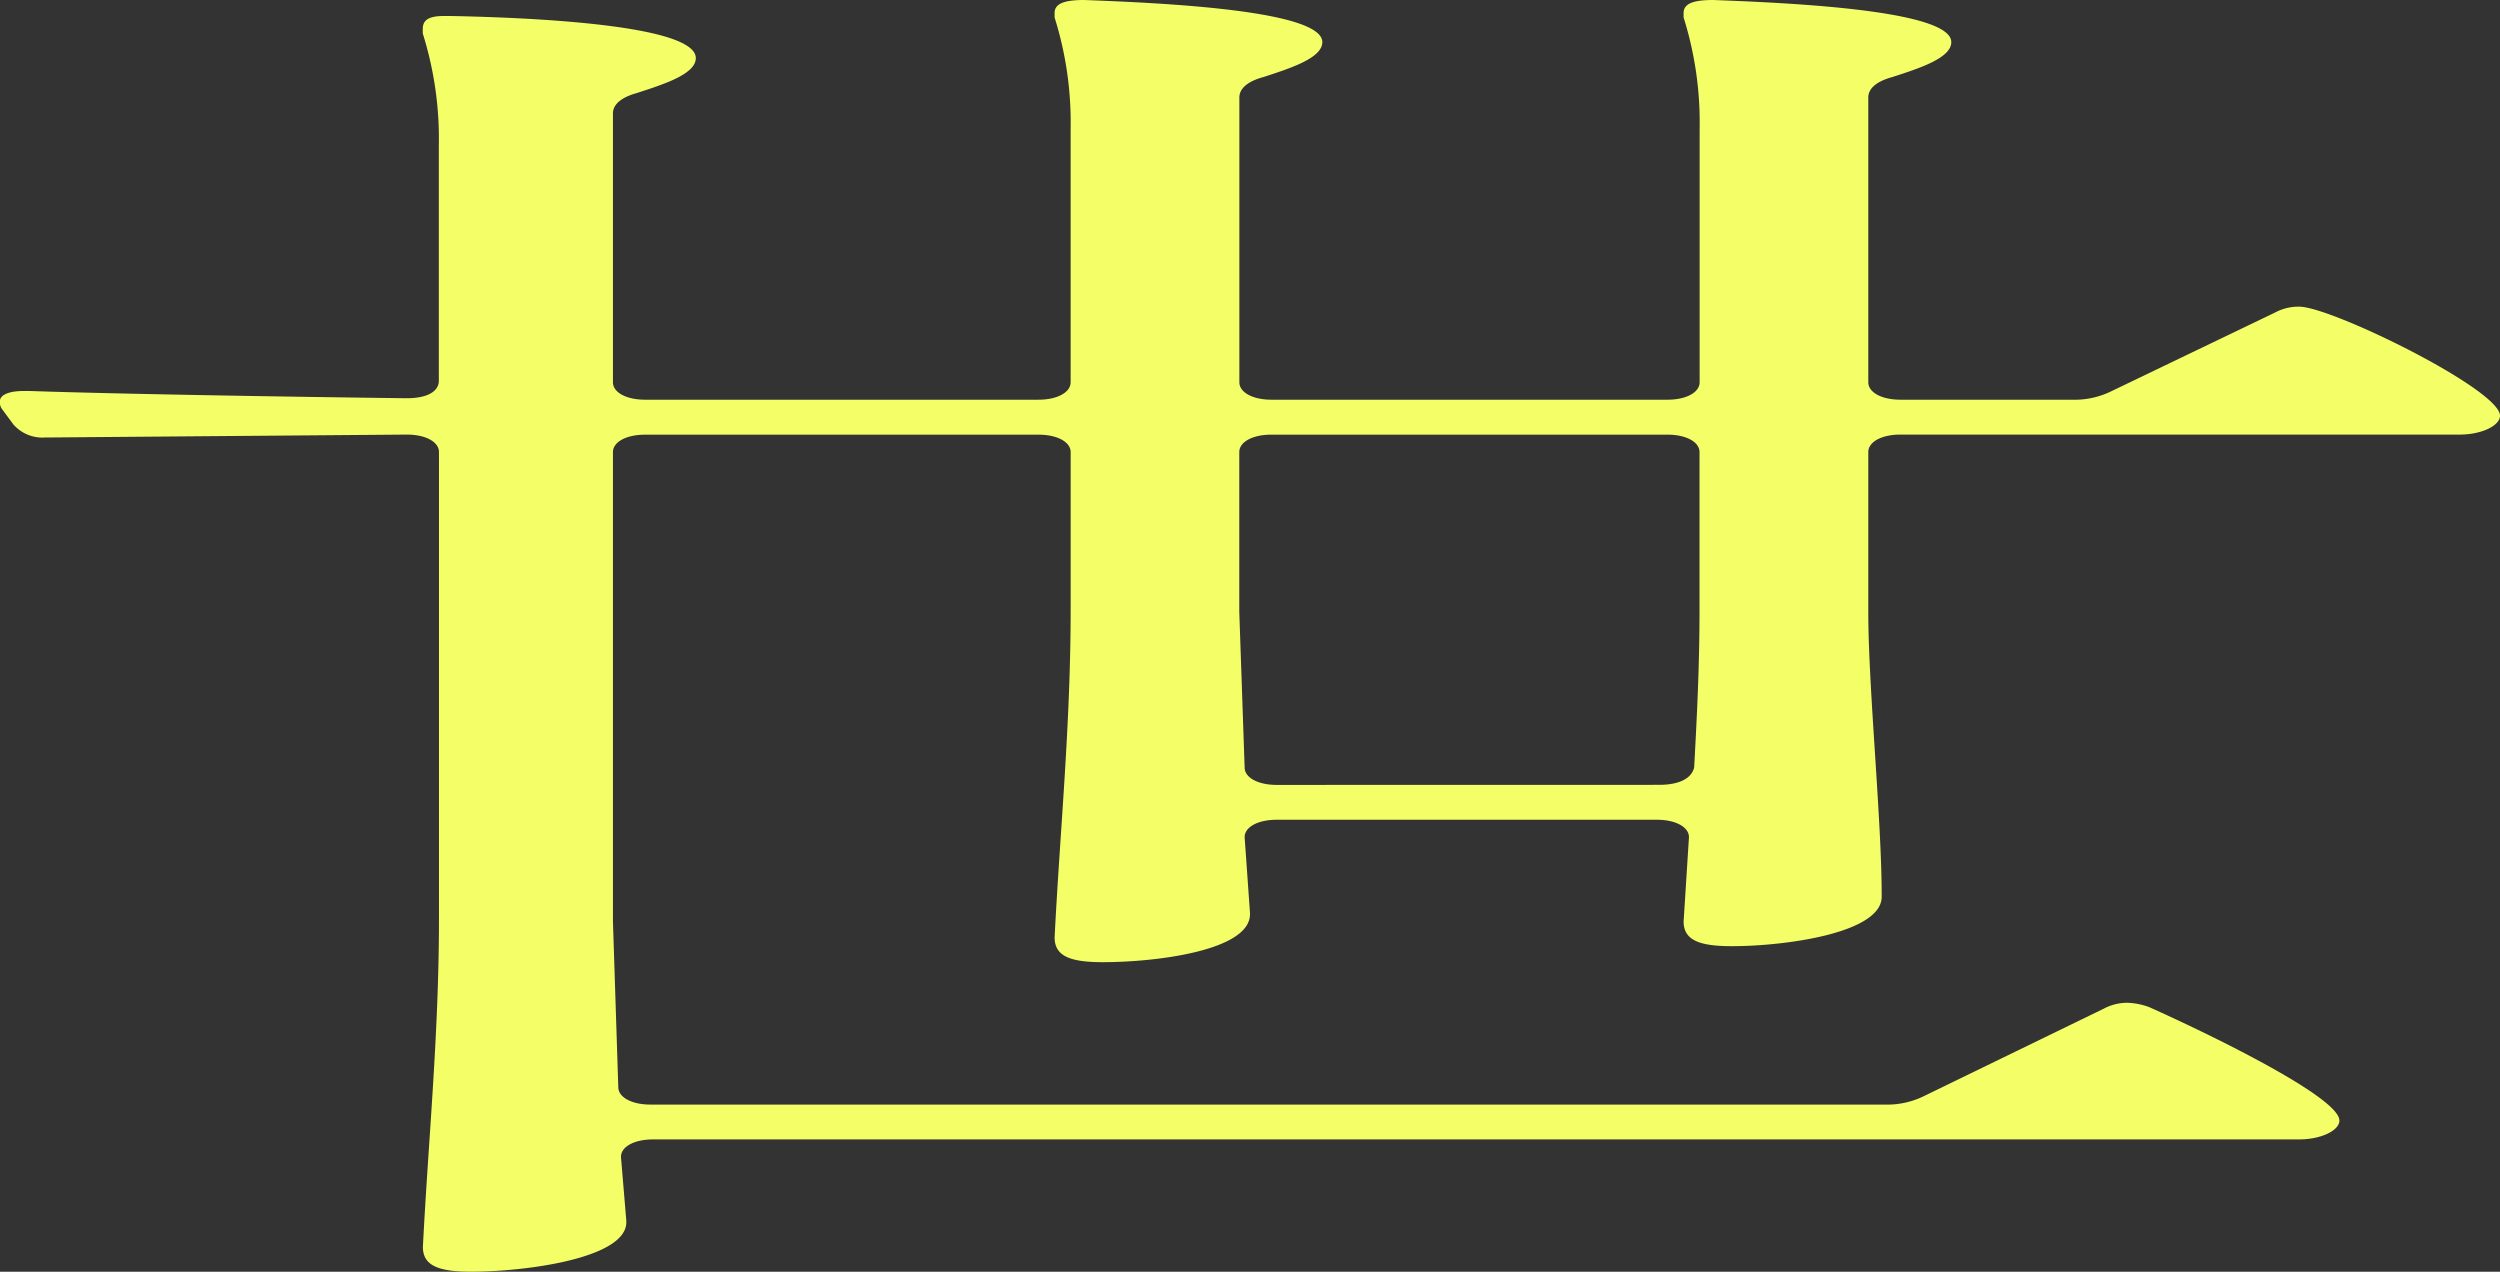 <svg xmlns="http://www.w3.org/2000/svg" width="125.881" height="64.035" viewBox="0 0 125.881 64.035">
  <rect x="0" y="0" width="125.881" height="64.035" fill="#333333" stroke="none"/>
  <path id="txtA03_se" d="M33.044,113.236c-.808.22-1.212.586-1.212,1.027V127.8c0,.513.673.879,1.617.879H53.261c.943,0,1.617-.366,1.617-.879V115.067a17.637,17.637,0,0,0-.808-5.635v-.219c0-.44.4-.66,1.481-.66,3.91.146,12,.513,12,2.121,0,.805-1.619,1.319-2.964,1.758-.809.219-1.213.585-1.213,1.024V127.8c0,.513.673.879,1.617.879H84.933c.944,0,1.617-.366,1.617-.879V115.067a17.637,17.637,0,0,0-.808-5.635v-.219c0-.44.4-.66,1.484-.66,3.907.146,11.995.513,11.995,2.121,0,.805-1.617,1.319-2.966,1.758-.808.219-1.213.585-1.213,1.024V127.8c0,.513.674.879,1.617.879h8.625a4.2,4.2,0,0,0,2.023-.439l8.221-3.952a2.465,2.465,0,0,1,1.213-.293c1.617,0,10.109,4.171,10.109,5.487,0,.513-.944.953-2.021.953H96.659c-.943,0-1.617.366-1.617.878v8.05c0,3.8.674,10.465.674,14.27v.074c0,1.829-4.852,2.488-7.548,2.488-1.617,0-2.425-.293-2.425-1.244l.269-4.244c0-.513-.673-.878-1.617-.878H65.256c-.944,0-1.617.365-1.617.878l.269,3.806v.074c0,1.829-4.717,2.414-7.412,2.414-1.617,0-2.425-.293-2.425-1.244.269-5.342.808-10.684.808-16.539v-7.9c0-.511-.674-.878-1.617-.878H33.449c-.944,0-1.617.366-1.617.878V154.95l.269,8.342c0,.513.674.879,1.617.879H95.851a4.2,4.2,0,0,0,2.021-.44l9.031-4.391a2.48,2.48,0,0,1,1.213-.293,3.444,3.444,0,0,1,1.077.22c3.1,1.39,9.57,4.537,9.57,5.708,0,.511-.944.95-2.021.95H33.853c-.944,0-1.617.366-1.617.879l.269,3.221v.072c0,1.829-5.121,2.489-7.817,2.489-1.616,0-2.425-.294-2.425-1.245.269-5.342.809-10.684.809-16.539V131.313c0-.511-.674-.878-1.617-.878l-17.926.145h-.27a1.938,1.938,0,0,1-1.617-.657L1.1,129.19a.569.569,0,0,1-.134-.439c0-.293.4-.511,1.212-.511h.27c4.178.145,12.938.293,19,.365,1.077,0,1.617-.365,1.617-.878V115.872a17.641,17.641,0,0,0-.809-5.635v-.22c0-.439.269-.659,1.078-.659h.27c4.042.074,12.4.439,12.4,2.121,0,.807-1.617,1.319-2.966,1.757m51.485,34.835c.944,0,1.617-.293,1.752-.879.134-2.488.269-5.049.269-7.976v-7.9c0-.511-.673-.878-1.617-.878H64.987c-.944,0-1.617.366-1.617.878v8.05l.269,7.83c0,.513.673.879,1.617.879Z" transform="translate(-0.969 -108.553)" fill="#f4ff67"/>
</svg>
